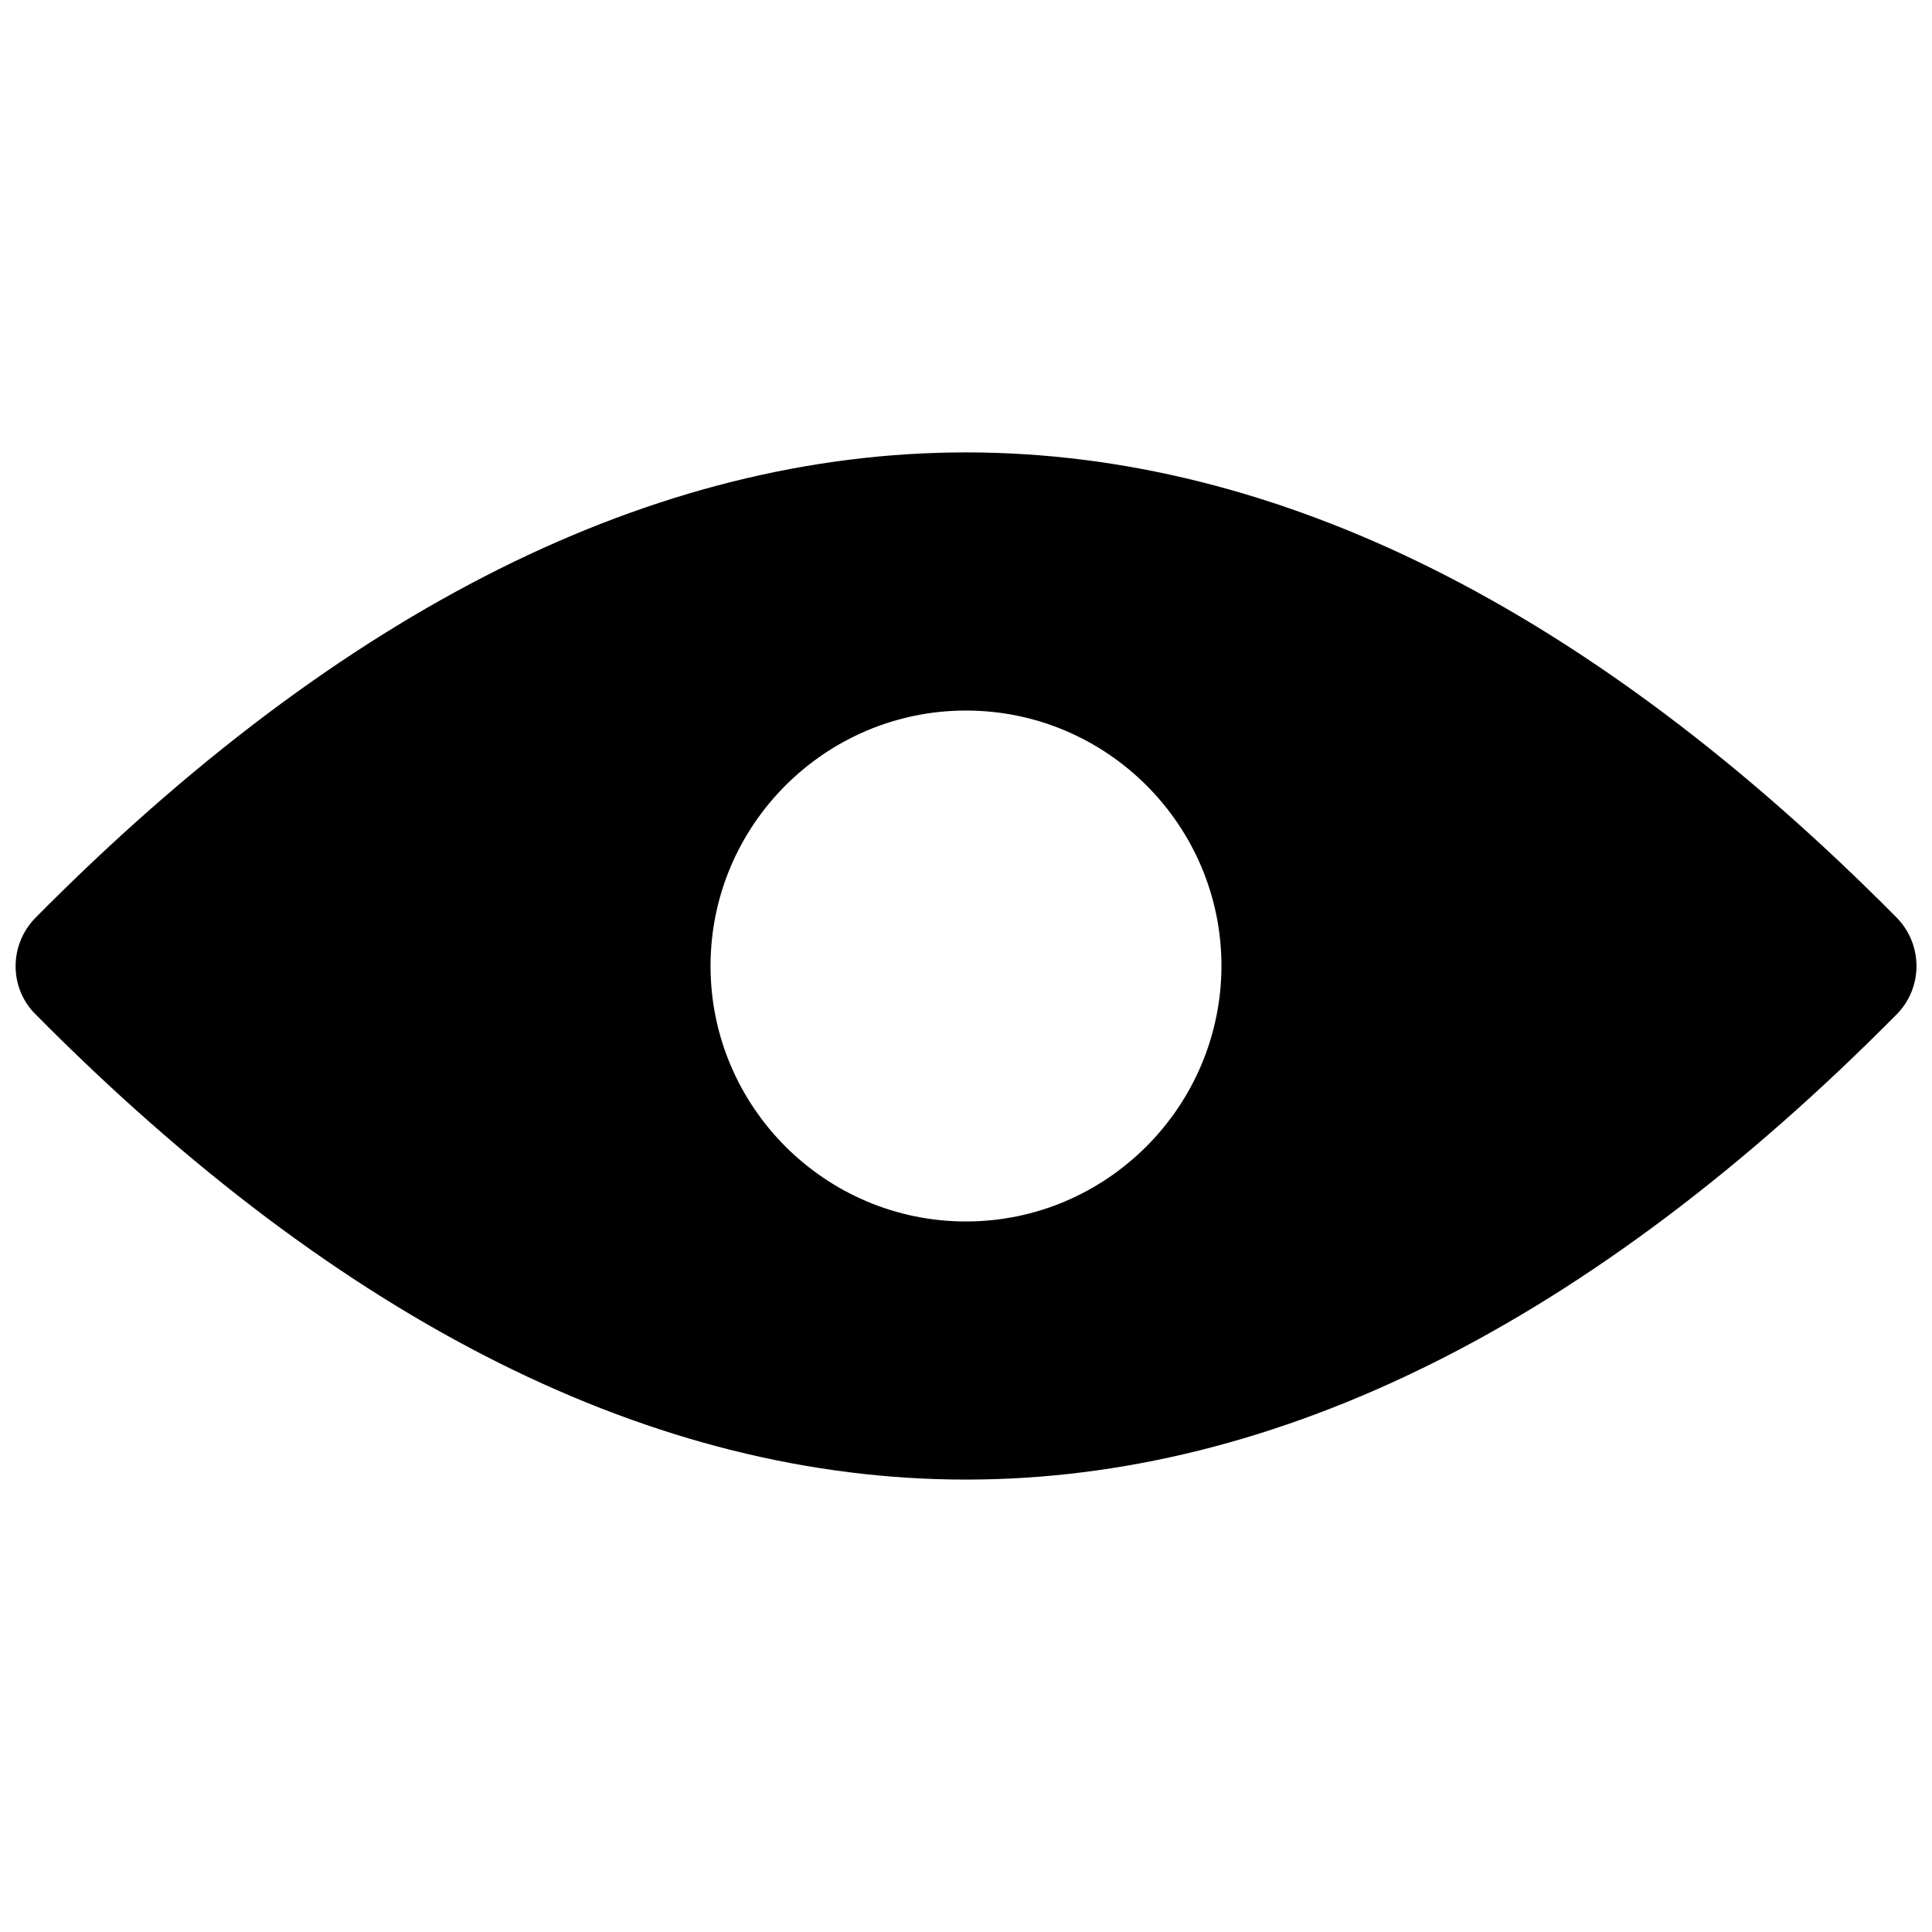 <?xml version="1.0" encoding="UTF-8"?>
<!-- Uploaded to: SVG Repo, www.svgrepo.com, Generator: SVG Repo Mixer Tools -->
<svg width="800px" height="800px" version="1.1" viewBox="144 144 512 512" xmlns="http://www.w3.org/2000/svg">
 <defs>
  <clipPath id="a">
   <path d="m148.09 263h503.81v274h-503.81z"/>
  </clipPath>
 </defs>
 <g clip-path="url(#a)">
  <path d="m646.63 387.17c-81.082-81.793-164.05-123.28-246.63-123.28-82.5 0-165.55 41.484-246.55 123.28-7.086 7.164-7.086 18.656 0 25.664 81 81.789 163.97 123.27 246.55 123.27s165.63-41.484 246.63-123.28c7.008-7.082 7.008-18.496 0-25.66zm-246.63 80.531c-37.312 0-67.699-30.387-67.699-67.699s30.387-67.699 67.699-67.699 67.699 30.387 67.699 67.699c-0.078 37.312-30.465 67.699-67.699 67.699z"/>
 </g>
</svg>